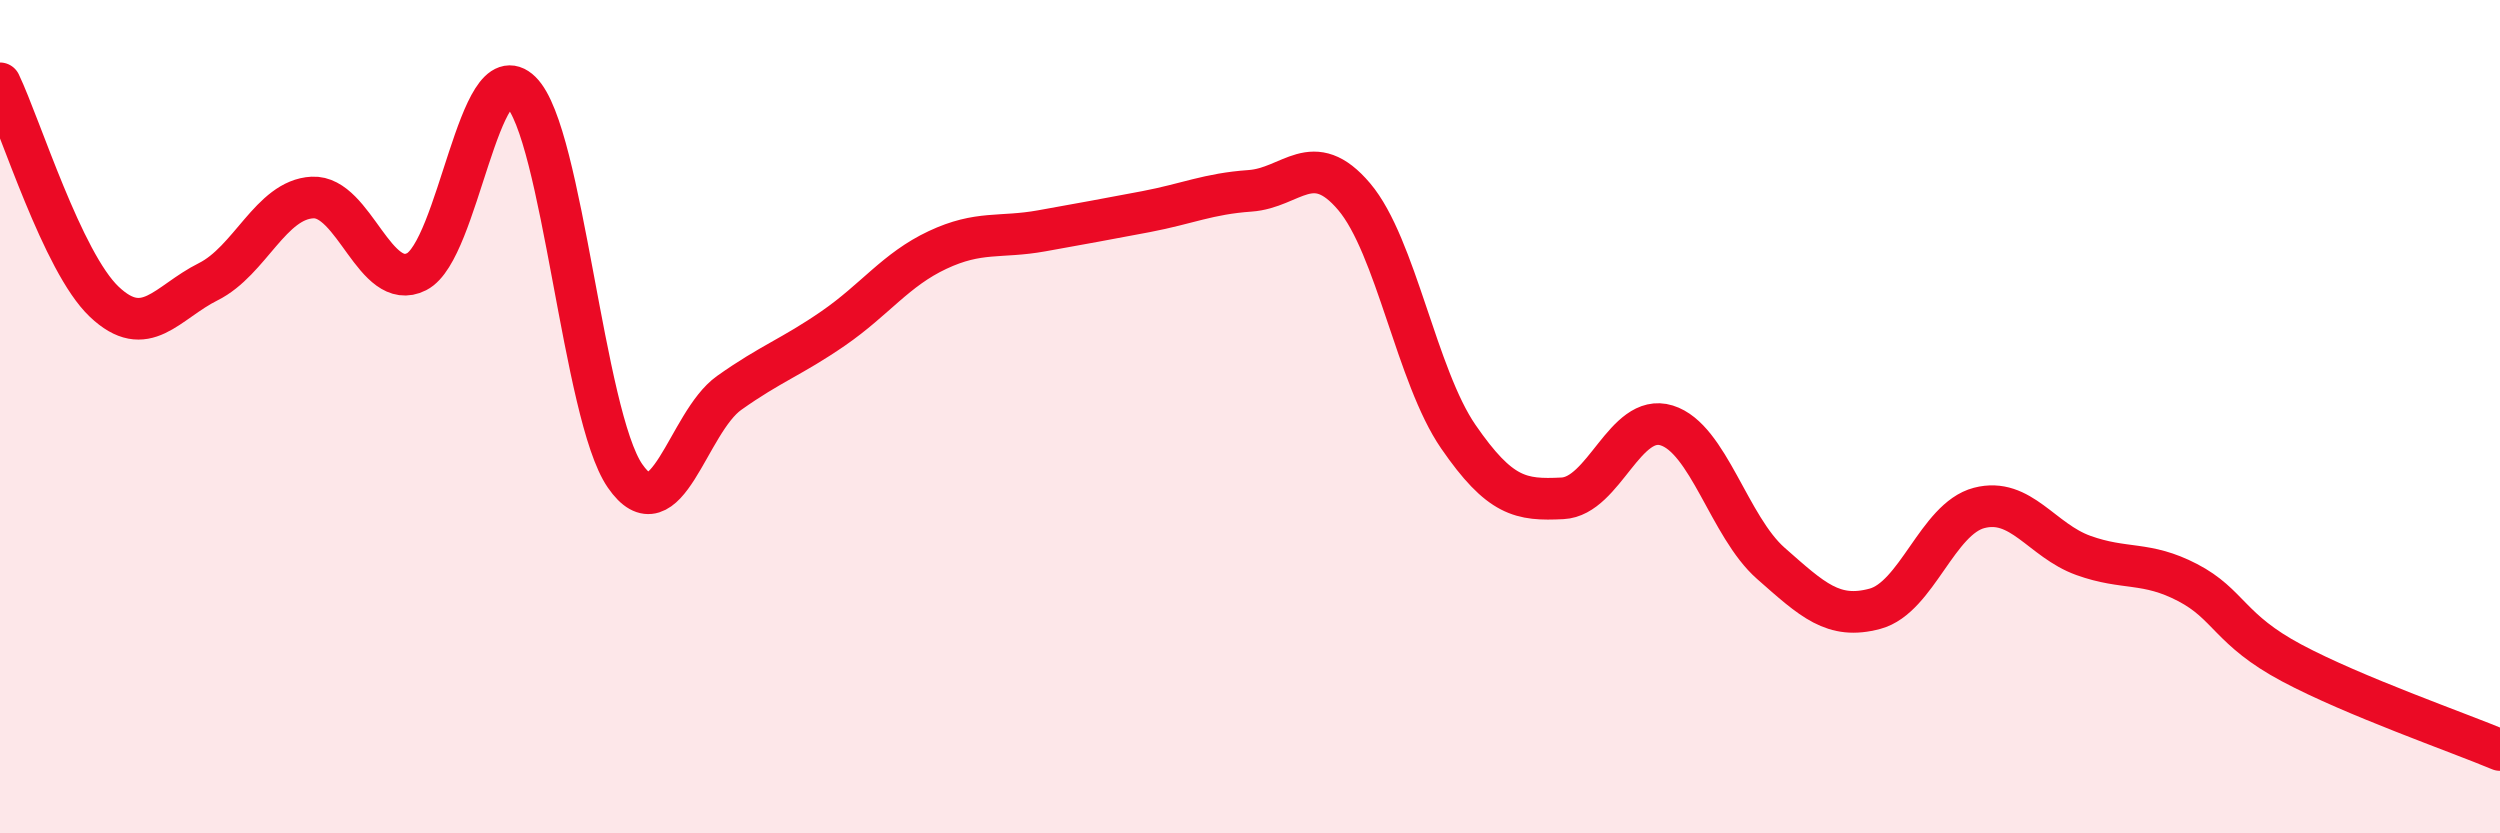 
    <svg width="60" height="20" viewBox="0 0 60 20" xmlns="http://www.w3.org/2000/svg">
      <path
        d="M 0,2 C 0.5,3.05 1.5,6.29 2.5,7.24 C 3.5,8.19 4,7.26 5,6.76 C 6,6.26 6.5,4.79 7.5,4.74 C 8.5,4.69 9,7.03 10,6.52 C 11,6.01 11.5,1.22 12.5,2.2 C 13.5,3.18 14,9.97 15,11.42 C 16,12.87 16.5,10.14 17.5,9.43 C 18.5,8.72 19,8.57 20,7.88 C 21,7.19 21.5,6.47 22.5,6 C 23.5,5.53 24,5.72 25,5.54 C 26,5.36 26.5,5.27 27.5,5.08 C 28.5,4.89 29,4.65 30,4.58 C 31,4.51 31.5,3.54 32.5,4.72 C 33.5,5.9 34,9.03 35,10.48 C 36,11.93 36.5,12.01 37.5,11.96 C 38.5,11.91 39,9.9 40,10.21 C 41,10.52 41.5,12.64 42.5,13.52 C 43.5,14.4 44,14.88 45,14.61 C 46,14.34 46.5,12.45 47.5,12.19 C 48.5,11.93 49,12.97 50,13.33 C 51,13.69 51.5,13.46 52.5,13.98 C 53.5,14.5 53.5,15.11 55,15.91 C 56.5,16.71 59,17.58 60,18L60 20L0 20Z"
        fill="#EB0A25"
        opacity="0.1"
        stroke-linecap="round"
        stroke-linejoin="round"
      />
      <path
        d="M 0,2 C 0.5,3.05 1.5,6.29 2.5,7.24 C 3.5,8.19 4,7.26 5,6.76 C 6,6.26 6.5,4.79 7.5,4.74 C 8.5,4.69 9,7.03 10,6.52 C 11,6.01 11.5,1.22 12.5,2.2 C 13.5,3.18 14,9.97 15,11.42 C 16,12.87 16.5,10.14 17.5,9.43 C 18.5,8.72 19,8.57 20,7.88 C 21,7.19 21.5,6.47 22.5,6 C 23.5,5.53 24,5.72 25,5.54 C 26,5.36 26.5,5.27 27.5,5.08 C 28.5,4.89 29,4.65 30,4.58 C 31,4.51 31.5,3.54 32.5,4.72 C 33.5,5.9 34,9.03 35,10.48 C 36,11.93 36.5,12.01 37.5,11.96 C 38.5,11.91 39,9.9 40,10.21 C 41,10.52 41.5,12.64 42.5,13.52 C 43.5,14.4 44,14.88 45,14.61 C 46,14.34 46.5,12.45 47.5,12.19 C 48.5,11.93 49,12.97 50,13.33 C 51,13.69 51.5,13.46 52.5,13.98 C 53.5,14.5 53.5,15.11 55,15.91 C 56.5,16.71 59,17.58 60,18"
        stroke="#EB0A25"
        stroke-width="1"
        fill="none"
        stroke-linecap="round"
        stroke-linejoin="round"
      />
    </svg>
  